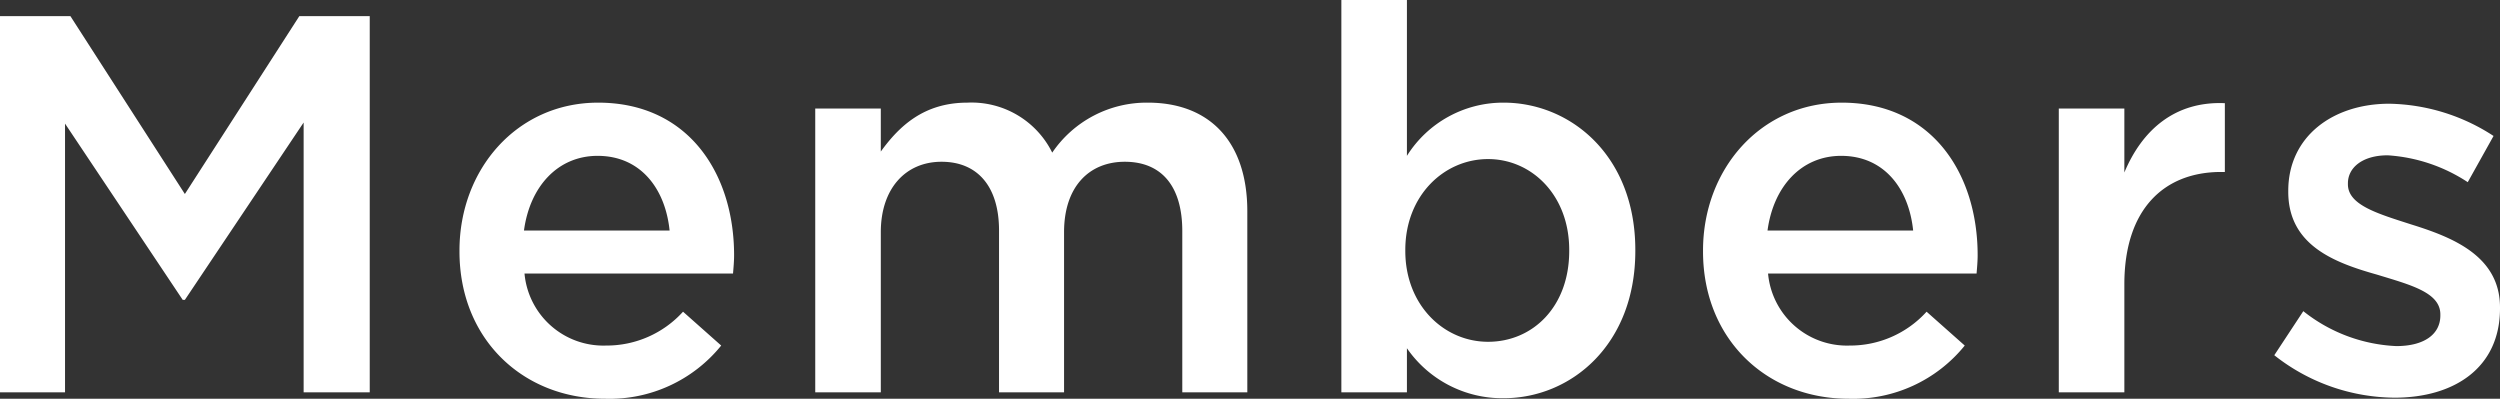 <svg xmlns="http://www.w3.org/2000/svg" width="232.6" height="37.1" viewBox="0 0 232.6 37.1">
  <rect x="0" y="0" width="232.6" height="37.1" fill="#333333" stroke="none"/>
  <path id="Path_1082" data-name="Path 1082" d="M4.5,0h6.05V-25L21.5-8.6h.2L32.75-25.1V0H38.9V-35H32.35L21.7-18.45,11.05-35H4.5ZM60.8.6A13.353,13.353,0,0,0,71.6-4.35L68.05-7.5A9.587,9.587,0,0,1,60.9-4.35a7.37,7.37,0,0,1-7.6-6.7H72.7c.05-.6.1-1.15.1-1.7,0-7.6-4.25-14.2-12.65-14.2-7.55,0-12.9,6.2-12.9,13.75v.1C47.25-4.95,53.15.6,60.8.6ZM53.25-15.05C53.8-19.15,56.4-22,60.1-22c4,0,6.3,3.05,6.7,6.95ZM80.35,0h6.1V-14.9c0-4.05,2.3-6.55,5.65-6.55s5.35,2.3,5.35,6.4V0h6.05V-14.9c0-4.25,2.35-6.55,5.65-6.55,3.4,0,5.35,2.25,5.35,6.45V0h6.05V-16.85c0-6.45-3.5-10.1-9.25-10.1a10.622,10.622,0,0,0-8.9,4.65,8.378,8.378,0,0,0-7.9-4.65c-4.05,0-6.35,2.2-8.05,4.55v-4h-6.1ZM144.4.55c6.25,0,12.25-4.95,12.25-13.7v-.1c0-8.8-6.05-13.7-12.25-13.7a10.568,10.568,0,0,0-9,4.95V-36.5h-6.1V0h6.1V-4.1A10.783,10.783,0,0,0,144.4.55ZM142.95-4.7c-4.1,0-7.7-3.4-7.7-8.45v-.1c0-5.05,3.6-8.45,7.7-8.45,4.05,0,7.55,3.35,7.55,8.45v.1C150.5-7.95,147.1-4.7,142.95-4.7ZM176.5.6a13.353,13.353,0,0,0,10.8-4.95L183.75-7.5a9.587,9.587,0,0,1-7.15,3.15,7.37,7.37,0,0,1-7.6-6.7h19.4c.05-.6.1-1.15.1-1.7,0-7.6-4.25-14.2-12.65-14.2-7.55,0-12.9,6.2-12.9,13.75v.1C162.95-4.95,168.85.6,176.5.6Zm-7.55-15.65c.55-4.1,3.15-6.95,6.85-6.95,4,0,6.3,3.05,6.7,6.95ZM196.05,0h6.1V-10.05c0-7,3.7-10.45,9-10.45h.35v-6.4c-4.65-.2-7.7,2.5-9.35,6.45V-26.4h-6.1ZM227.3.5c5.5,0,9.8-2.75,9.8-8.3v-.1c0-4.75-4.35-6.5-8.2-7.7-3.1-1-5.95-1.8-5.95-3.75v-.1c0-1.45,1.35-2.6,3.7-2.6a15.32,15.32,0,0,1,7.45,2.5l2.4-4.3a18.3,18.3,0,0,0-9.7-3c-5.25,0-9.4,3.05-9.4,8.1v.1c0,5,4.35,6.6,8.25,7.7,3.1.95,5.9,1.65,5.9,3.7v.1c0,1.75-1.5,2.85-4.1,2.85a14.936,14.936,0,0,1-8.65-3.25l-2.7,4.1A18.232,18.232,0,0,0,227.3.5Z" transform="translate(-4.5 36.5)" fill="#fff"/>
</svg>
